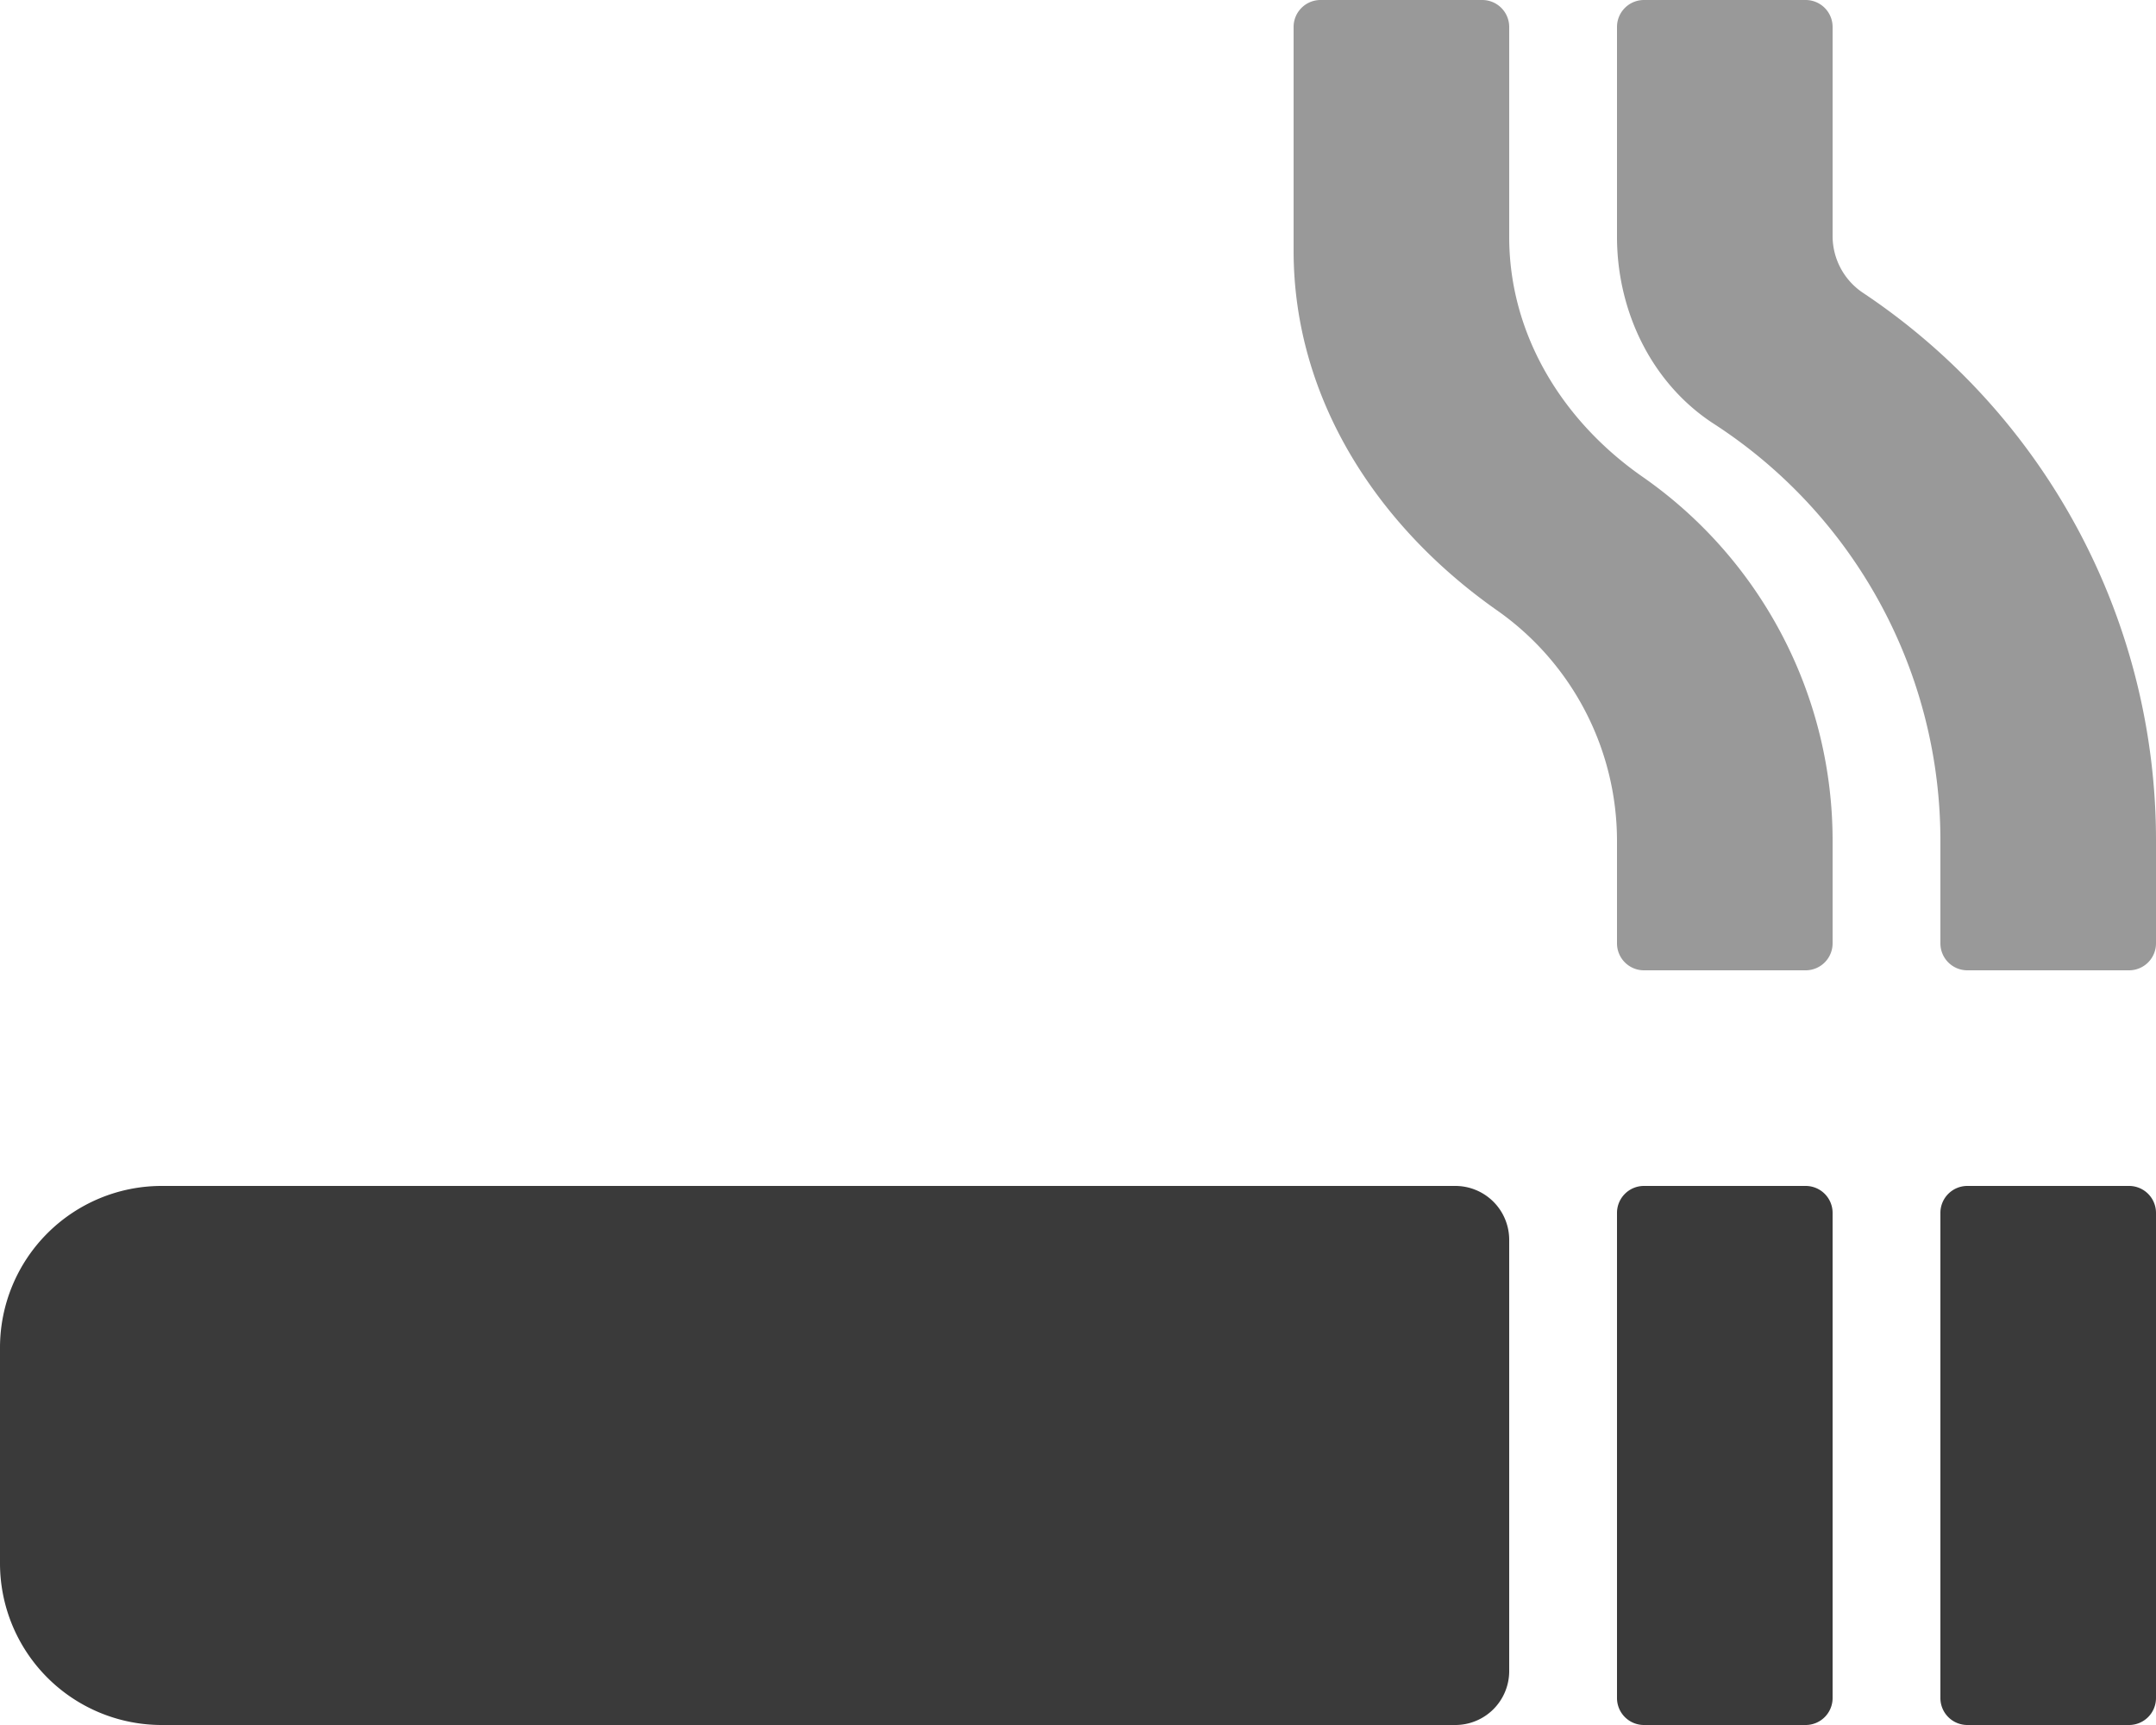 <svg xmlns="http://www.w3.org/2000/svg" viewBox="0 0 640 512"><defs><style>.fa-secondary{opacity:.4}</style></defs><path d="M553.3 87.1a20.29 20.29 0 0 1-9.3-16.8V8a8 8 0 0 0-8-8h-48a8 8 0 0 0-8 8v62.3c0 22 10.2 43.4 28.6 55.4a147.29 147.29 0 0 1 67.4 124V280a8 8 0 0 0 8 8h48a8 8 0 0 0 8-8v-30.3a195.28 195.28 0 0 0-86.7-162.6zm-65.6 54.5C463.8 125 448 99.3 448 70.3V8a8 8 0 0 0-8-8h-48a8 8 0 0 0-8 8v66.4c0 43.7 24.6 81.6 60.3 106.7a83.62 83.62 0 0 1 35.7 68.6V280a8 8 0 0 0 8 8h48a8 8 0 0 0 8-8v-30.3a131.59 131.59 0 0 0-56.3-108.1z" class="fa-secondary"/><path d="M536 352h-48a8 8 0 0 0-8 8v144a8 8 0 0 0 8 8h48a8 8 0 0 0 8-8V360a8 8 0 0 0-8-8zm96 0h-48a8 8 0 0 0-8 8v144a8 8 0 0 0 8 8h48a8 8 0 0 0 8-8V360a8 8 0 0 0-8-8zm-200 0H48a48 48 0 0 0-48 48v64a48 48 0 0 0 48 48h384a16 16 0 0 0 16-16V368a16 16 0 0 0-16-16z" class="fa-primary" fill="#3a3a3a"/></svg>